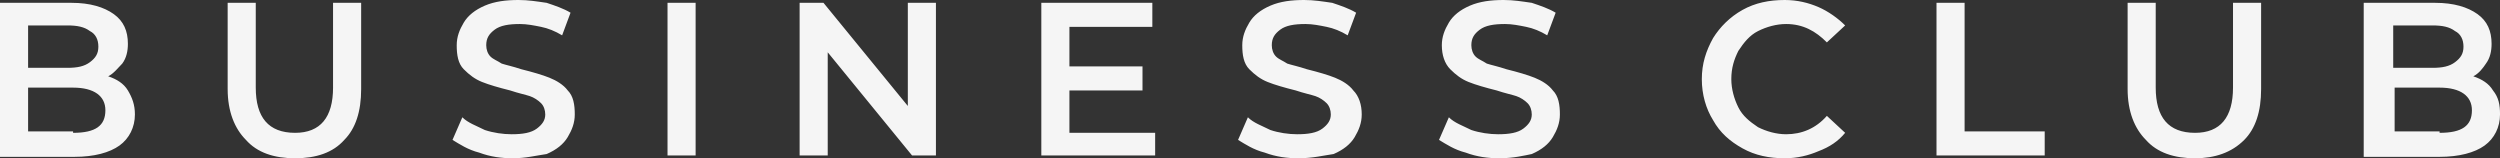 <?xml version="1.0" encoding="UTF-8"?> <svg xmlns="http://www.w3.org/2000/svg" viewBox="0 0 120.004 7.597" fill="none"><rect x="0" y="0" width="120.004" height="7.597" fill="#333333" stroke="none"/> <path fill-rule="evenodd" clip-rule="evenodd" d="M117.104 6.376C118.184 6.376 118.656 6.037 118.656 5.291C118.656 4.613 118.116 4.206 117.104 4.206H114.946V6.308H117.104V6.376ZM114.878 1.221V3.256H116.767C117.239 3.256 117.577 3.188 117.846 2.985C118.116 2.781 118.251 2.578 118.251 2.238C118.251 1.899 118.116 1.628 117.846 1.492C117.577 1.289 117.239 1.221 116.767 1.221H114.878ZM118.723 3.663C119.128 3.799 119.465 4.002 119.668 4.341C119.938 4.68 120.005 5.02 120.005 5.494C120.005 6.105 119.735 6.647 119.263 6.987C118.791 7.326 118.049 7.529 117.104 7.529H113.462V0.136H116.902C117.779 0.136 118.453 0.339 118.926 0.678C119.398 1.017 119.6 1.492 119.6 2.103C119.6 2.442 119.533 2.781 119.33 3.052C119.196 3.256 118.993 3.527 118.723 3.663ZM105.367 7.597C104.355 7.597 103.546 7.326 103.006 6.715C102.466 6.173 102.129 5.359 102.129 4.273V0.136H103.478V4.206C103.478 5.63 104.085 6.376 105.367 6.376C106.581 6.376 107.188 5.63 107.188 4.206V0.136H108.537V4.273C108.537 5.359 108.267 6.173 107.728 6.715C107.121 7.326 106.311 7.597 105.367 7.597ZM92.955 0.136H94.304V6.308H98.149V7.461H92.955V0.136ZM85.67 7.597C84.928 7.597 84.253 7.461 83.646 7.122C83.039 6.783 82.567 6.376 82.229 5.766C81.892 5.223 81.69 4.545 81.69 3.799C81.69 3.052 81.892 2.442 82.229 1.831C82.567 1.289 83.039 0.814 83.646 0.475C84.253 0.136 84.928 0 85.67 0C86.277 0 86.816 0.136 87.288 0.339C87.761 0.543 88.233 0.882 88.57 1.221L87.693 2.035C87.154 1.492 86.547 1.153 85.737 1.153C85.265 1.153 84.793 1.289 84.388 1.492C83.983 1.696 83.713 2.035 83.444 2.442C83.241 2.849 83.106 3.256 83.106 3.799C83.106 4.273 83.241 4.748 83.444 5.155C83.646 5.562 83.983 5.834 84.388 6.105C84.793 6.308 85.265 6.444 85.737 6.444C86.479 6.444 87.154 6.173 87.693 5.562L88.57 6.376C88.233 6.783 87.828 7.054 87.288 7.258C86.816 7.461 86.277 7.597 85.67 7.597ZM71.976 7.597C71.436 7.597 70.897 7.529 70.357 7.326C69.817 7.19 69.413 6.919 69.075 6.715L69.548 5.63C69.817 5.901 70.222 6.037 70.627 6.241C71.032 6.376 71.504 6.444 71.909 6.444C72.448 6.444 72.853 6.376 73.123 6.173C73.392 5.969 73.527 5.766 73.527 5.494C73.527 5.291 73.46 5.087 73.325 4.952C73.19 4.816 72.988 4.68 72.785 4.613C72.583 4.545 72.246 4.477 71.841 4.341C71.302 4.206 70.829 4.07 70.492 3.934C70.155 3.799 69.885 3.595 69.615 3.324C69.345 3.052 69.21 2.645 69.21 2.171C69.21 1.764 69.345 1.424 69.548 1.085C69.75 0.746 70.087 0.475 70.559 0.271C71.032 0.068 71.571 0 72.178 0C72.651 0 73.055 0.068 73.527 0.136C73.932 0.271 74.337 0.407 74.674 0.61L74.269 1.696C73.932 1.492 73.595 1.357 73.258 1.289C72.92 1.221 72.583 1.153 72.246 1.153C71.706 1.153 71.302 1.221 71.032 1.424C70.762 1.628 70.627 1.831 70.627 2.171C70.627 2.374 70.694 2.578 70.829 2.713C70.964 2.849 71.167 2.917 71.369 3.052C71.571 3.12 71.909 3.188 72.313 3.324C72.853 3.459 73.325 3.595 73.662 3.731C74 3.866 74.337 4.07 74.539 4.341C74.809 4.613 74.877 5.02 74.877 5.494C74.877 5.901 74.742 6.241 74.539 6.58C74.337 6.919 74 7.19 73.527 7.394C73.19 7.461 72.651 7.597 71.976 7.597ZM62.33 7.597C61.79 7.597 61.25 7.529 60.711 7.326C60.171 7.19 59.766 6.919 59.429 6.715L59.901 5.63C60.171 5.901 60.576 6.037 60.981 6.241C61.385 6.376 61.857 6.444 62.262 6.444C62.802 6.444 63.207 6.376 63.477 6.173C63.746 5.969 63.881 5.766 63.881 5.494C63.881 5.291 63.814 5.087 63.679 4.952C63.544 4.816 63.342 4.68 63.139 4.613C62.937 4.545 62.6 4.477 62.195 4.341C61.655 4.206 61.183 4.07 60.846 3.934C60.508 3.799 60.238 3.595 59.969 3.324C59.699 3.052 59.631 2.645 59.631 2.171C59.631 1.764 59.766 1.424 59.969 1.085C60.171 0.746 60.508 0.475 60.981 0.271C61.453 0.068 61.992 0 62.6 0C63.072 0 63.477 0.068 63.949 0.136C64.354 0.271 64.758 0.407 65.096 0.61L64.691 1.696C64.353 1.492 64.016 1.357 63.679 1.289C63.342 1.221 63.004 1.153 62.667 1.153C62.127 1.153 61.723 1.221 61.453 1.424C61.183 1.628 61.048 1.831 61.048 2.171C61.048 2.374 61.115 2.578 61.25 2.713C61.385 2.849 61.588 2.917 61.79 3.052C61.992 3.12 62.33 3.188 62.734 3.324C63.274 3.459 63.746 3.595 64.084 3.731C64.421 3.866 64.758 4.07 64.961 4.341C65.23 4.613 65.365 5.02 65.365 5.494C65.365 5.901 65.23 6.241 65.028 6.58C64.826 6.919 64.488 7.19 64.016 7.394C63.544 7.461 63.004 7.597 62.33 7.597ZM55.449 6.308V7.461H49.985V0.136H55.314V1.289H51.334V3.188H54.842V4.341H51.334V6.376H55.449V6.308ZM44.926 0.136V7.461H43.779L39.732 2.51V7.461H38.383V0.136H39.529L43.577 5.087V0.136H44.926ZM32.042 0.136H33.391V7.461H32.042V0.136ZM24.622 7.597C24.082 7.597 23.542 7.529 23.003 7.326C22.463 7.19 22.058 6.919 21.721 6.715L22.193 5.63C22.463 5.901 22.868 6.037 23.272 6.241C23.677 6.376 24.149 6.444 24.554 6.444C25.094 6.444 25.498 6.376 25.768 6.173C26.038 5.969 26.173 5.766 26.173 5.494C26.173 5.291 26.106 5.087 25.971 4.952C25.836 4.816 25.633 4.68 25.431 4.613C25.229 4.545 24.891 4.477 24.487 4.341C23.947 4.206 23.475 4.07 23.138 3.934C22.8 3.799 22.53 3.595 22.261 3.324C21.991 3.052 21.923 2.645 21.923 2.171C21.923 1.764 22.058 1.424 22.261 1.085C22.463 0.746 22.8 0.475 23.272 0.271C23.745 0.068 24.284 0 24.891 0C25.363 0 25.768 0.068 26.24 0.136C26.645 0.271 27.05 0.407 27.387 0.61L26.983 1.696C26.645 1.492 26.308 1.357 25.971 1.289C25.633 1.221 25.296 1.153 24.959 1.153C24.419 1.153 24.014 1.221 23.745 1.424C23.475 1.628 23.34 1.831 23.34 2.171C23.34 2.374 23.407 2.578 23.542 2.713C23.677 2.849 23.88 2.917 24.082 3.052C24.284 3.12 24.622 3.188 25.026 3.324C25.566 3.459 26.038 3.595 26.375 3.731C26.713 3.866 27.05 4.07 27.252 4.341C27.522 4.613 27.59 5.02 27.59 5.494C27.59 5.901 27.455 6.241 27.252 6.58C27.05 6.919 26.713 7.19 26.24 7.394C25.768 7.461 25.229 7.597 24.622 7.597ZM14.166 7.597C13.154 7.597 12.345 7.326 11.805 6.715C11.265 6.173 10.928 5.359 10.928 4.273V0.136H12.277V4.206C12.277 5.63 12.884 6.376 14.166 6.376C15.38 6.376 15.987 5.63 15.987 4.206V0.136H17.336V4.273C17.336 5.359 17.066 6.173 16.527 6.715C15.987 7.326 15.178 7.597 14.166 7.597ZM3.508 6.376C4.587 6.376 5.059 6.037 5.059 5.291C5.059 4.613 4.52 4.206 3.508 4.206H1.349V6.308H3.508V6.376ZM1.349 1.221V3.256H3.238C3.71 3.256 4.047 3.188 4.317 2.985C4.587 2.781 4.722 2.578 4.722 2.238C4.722 1.899 4.587 1.628 4.317 1.492C4.047 1.289 3.71 1.221 3.238 1.221H1.349ZM5.194 3.663C5.599 3.799 5.936 4.002 6.139 4.341C6.341 4.68 6.476 5.02 6.476 5.494C6.476 6.105 6.206 6.647 5.734 6.987C5.262 7.326 4.52 7.529 3.575 7.529H0V0.136H3.44C4.317 0.136 4.992 0.339 5.464 0.678C5.936 1.017 6.139 1.492 6.139 2.103C6.139 2.442 6.071 2.781 5.869 3.052C5.666 3.256 5.464 3.527 5.194 3.663Z" fill="#F5F5F5"></path> </svg> 